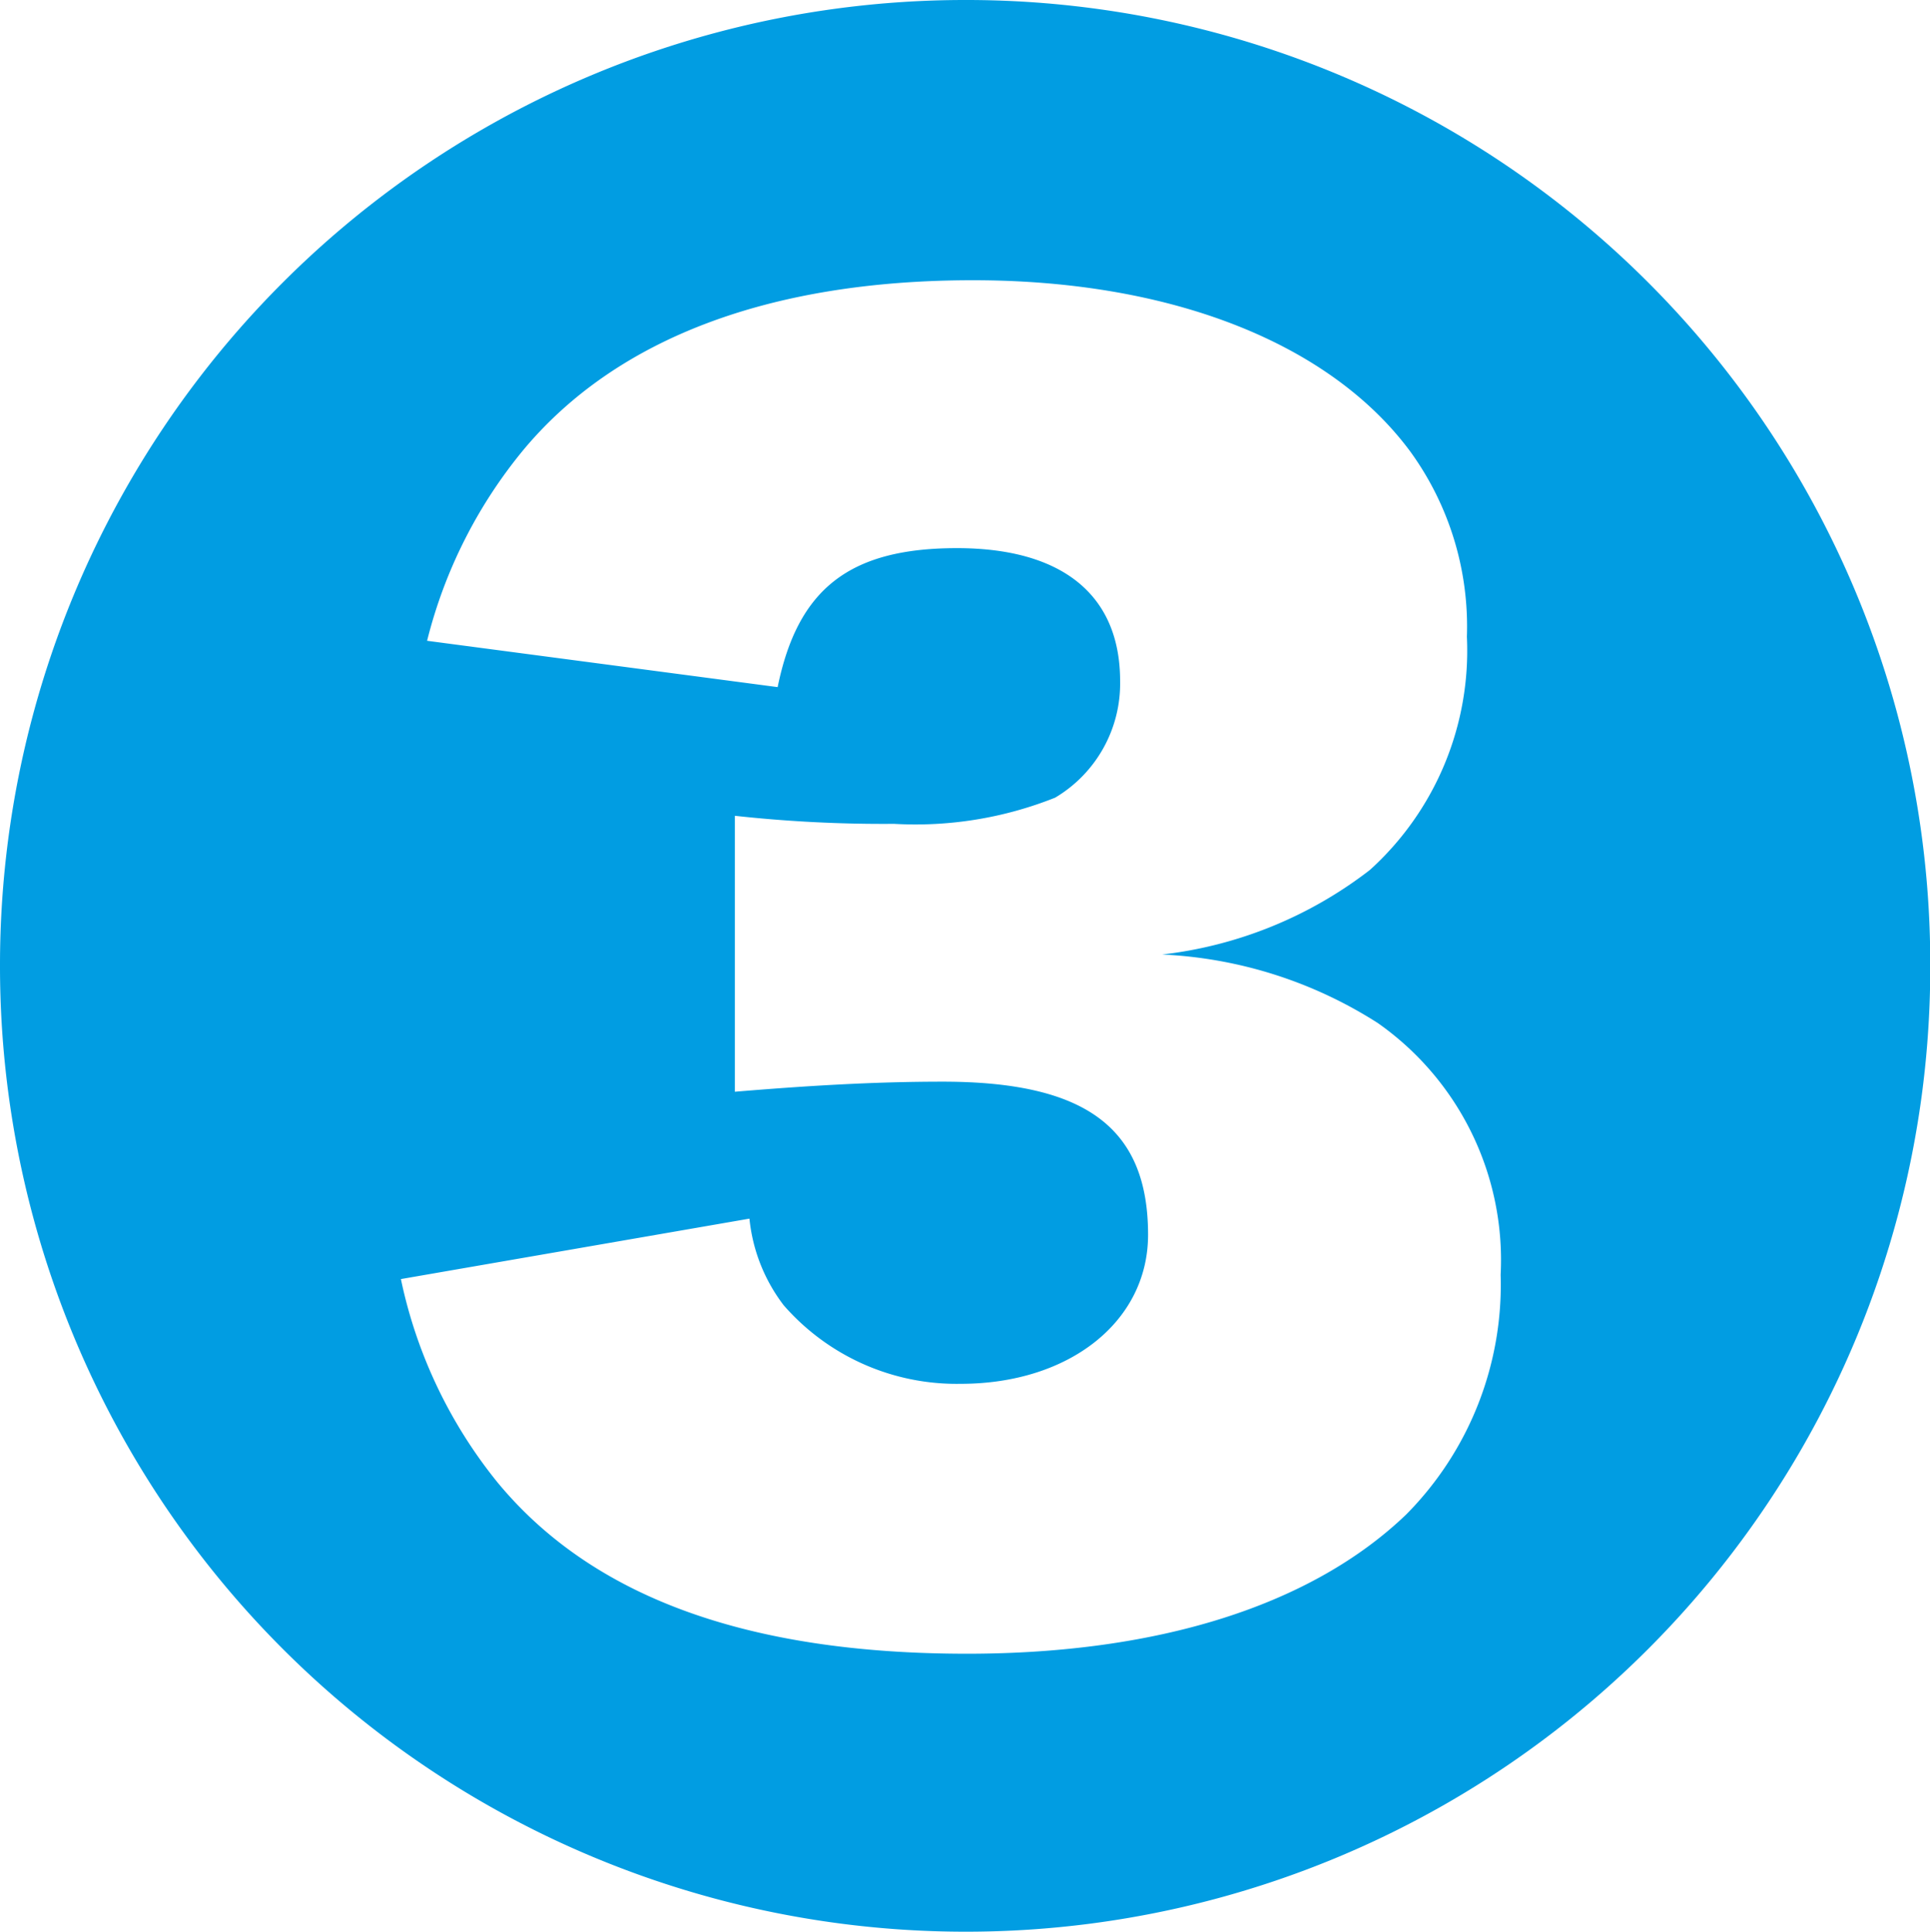<svg xmlns="http://www.w3.org/2000/svg" width="30.656" height="30.688" viewBox="0 0 30.656 30.688">
  <path id="パス_119" data-name="パス 119" d="M15.968-27.52A15.33,15.33,0,0,0,.64-12.192,15.337,15.337,0,0,0,15.968,3.168,15.316,15.316,0,0,0,31.3-12.192,15.309,15.309,0,0,0,15.968-27.52ZM12.544-8.16a2.709,2.709,0,0,0,.544,1.376A3.643,3.643,0,0,0,15.9-5.536c1.728,0,2.976-.992,2.976-2.368,0-1.7-.992-2.432-3.264-2.432-1.088,0-2.144.064-3.3.16V-14.56a21.56,21.56,0,0,0,2.528.128,5.987,5.987,0,0,0,2.56-.416A2.109,2.109,0,0,0,18.432-16.7c0-1.376-.928-2.112-2.592-2.112-1.7,0-2.528.64-2.848,2.208l-5.568-.736a7.692,7.692,0,0,1,1.536-3.04c1.472-1.76,3.9-2.688,7.136-2.688,3.136,0,5.664.992,6.944,2.72a4.736,4.736,0,0,1,.9,2.944A4.7,4.7,0,0,1,22.4-13.7a6.631,6.631,0,0,1-3.3,1.344,6.944,6.944,0,0,1,3.424,1.088,4.6,4.6,0,0,1,1.952,4,5.185,5.185,0,0,1-1.5,3.808C21.472-2.016,19.04-1.248,16-1.248c-3.488,0-5.952-.9-7.456-2.72A7.611,7.611,0,0,1,7.008-7.2Z" transform="translate(-0.64 27.52)" fill="#019de2"/>
</svg>
